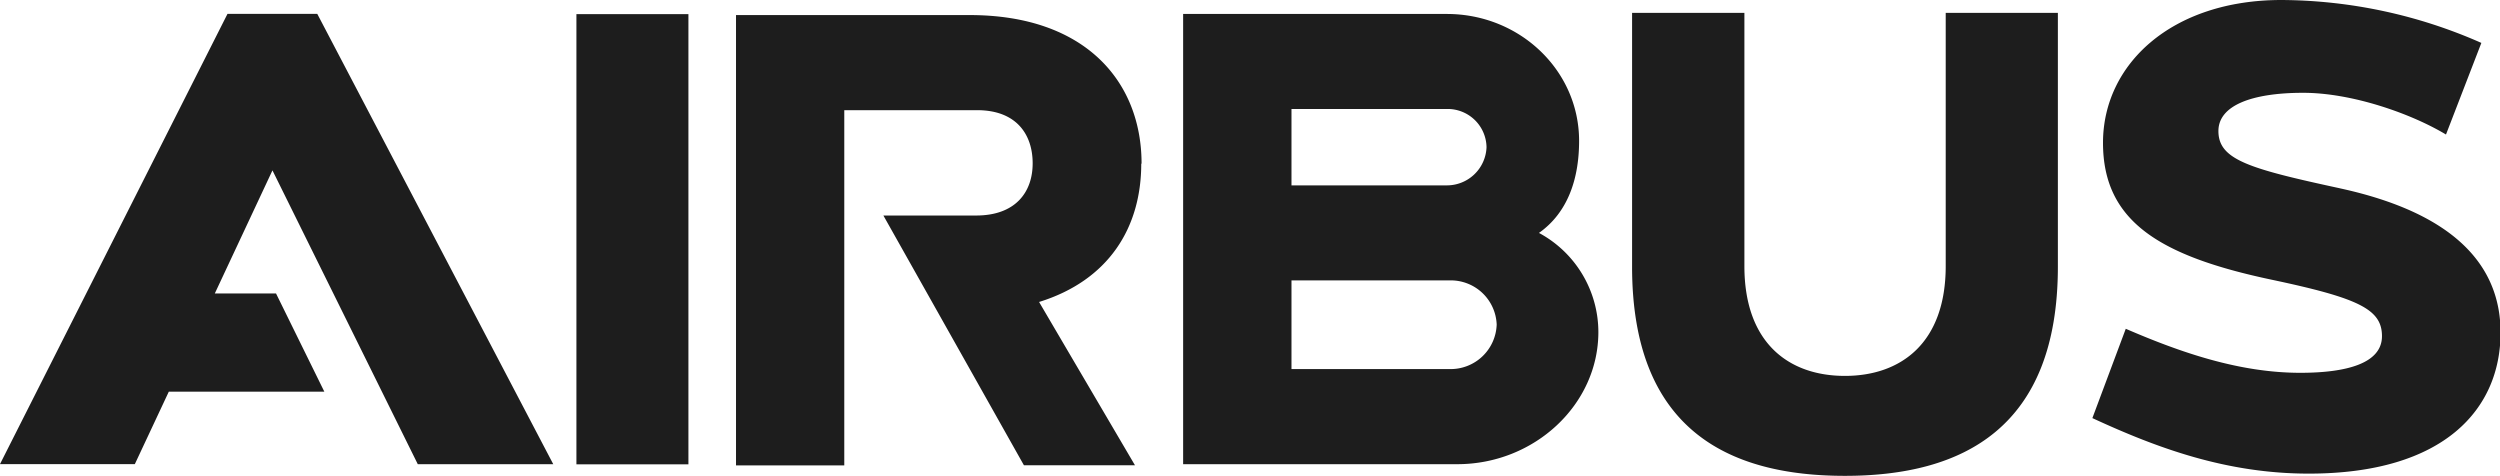 <?xml version="1.0" encoding="UTF-8"?> <svg xmlns="http://www.w3.org/2000/svg" viewBox="0 0 315.18 60"><defs><style>.cls-1{fill:#1d1d1d;}</style></defs><g id="Ebene_2" data-name="Ebene 2"><g id="Ebene_1-2" data-name="Ebene 1"><path class="cls-1" d="M182.75,46.53H162.82V35.35h19.94a5.79,5.79,0,0,1,5.93,5.57,5.81,5.81,0,0,1-5.94,5.61M162.82,13.74h19.59a4.9,4.9,0,0,1,5,4.81,5,5,0,0,1-5.07,4.82H162.82ZM194,29.38c3.69-2.59,5.08-6.89,5.08-11.62,0-8.89-7.49-16-16.67-16H149.16V58.52h34.57v0c9.7,0,17.78-7.49,17.78-16.66a14.21,14.21,0,0,0-7.5-12.5M245.3,1.62V33.54c0,9.76-5.7,13.85-12.71,13.85s-12.67-4.08-12.67-13.84V1.62H205.76v32c0,20.42,12,26.37,26.83,26.37s26.85-6,26.85-26.37v-32ZM295,23.74c-11.45-2.48-15.32-3.59-15.32-7.22,0-3.2,4.15-4.82,10.69-4.82,6.19,0,13.65,2.64,18,5.26l4.46-11.55A63,63,0,0,0,287.63,0c-13.85,0-22.5,8.1-22.5,18s7.13,14.27,21.25,17.26c10.95,2.32,13.92,3.71,13.92,7.12S295.9,47,290,47c-7.68,0-15.08-2.56-22-5.55l-4.21,11.26c8.32,3.85,17,7,27.28,7,17.17,0,24.18-8.21,24.18-17.78,0-8.5-5.89-15.06-20.22-18.18M28.68,1.75,0,58.51H17l4.28-9.13H40.89L34.8,37H27.08l7.27-15.52L52.67,58.52H69.75L40,1.75ZM143.92,20.63c0-10.34-7.09-18.73-21.67-18.73H92.79V58.67h13.65V13.89h16.75c4.95,0,7,3.06,7,6.7s-2.17,6.58-7.12,6.58H111.37l17.72,31.49h14S131,38.08,131,38.07c8.76-2.72,12.88-9.35,12.88-17.44M72.67,58.54H86.79V1.78H72.67Z"></path></g></g></svg> 